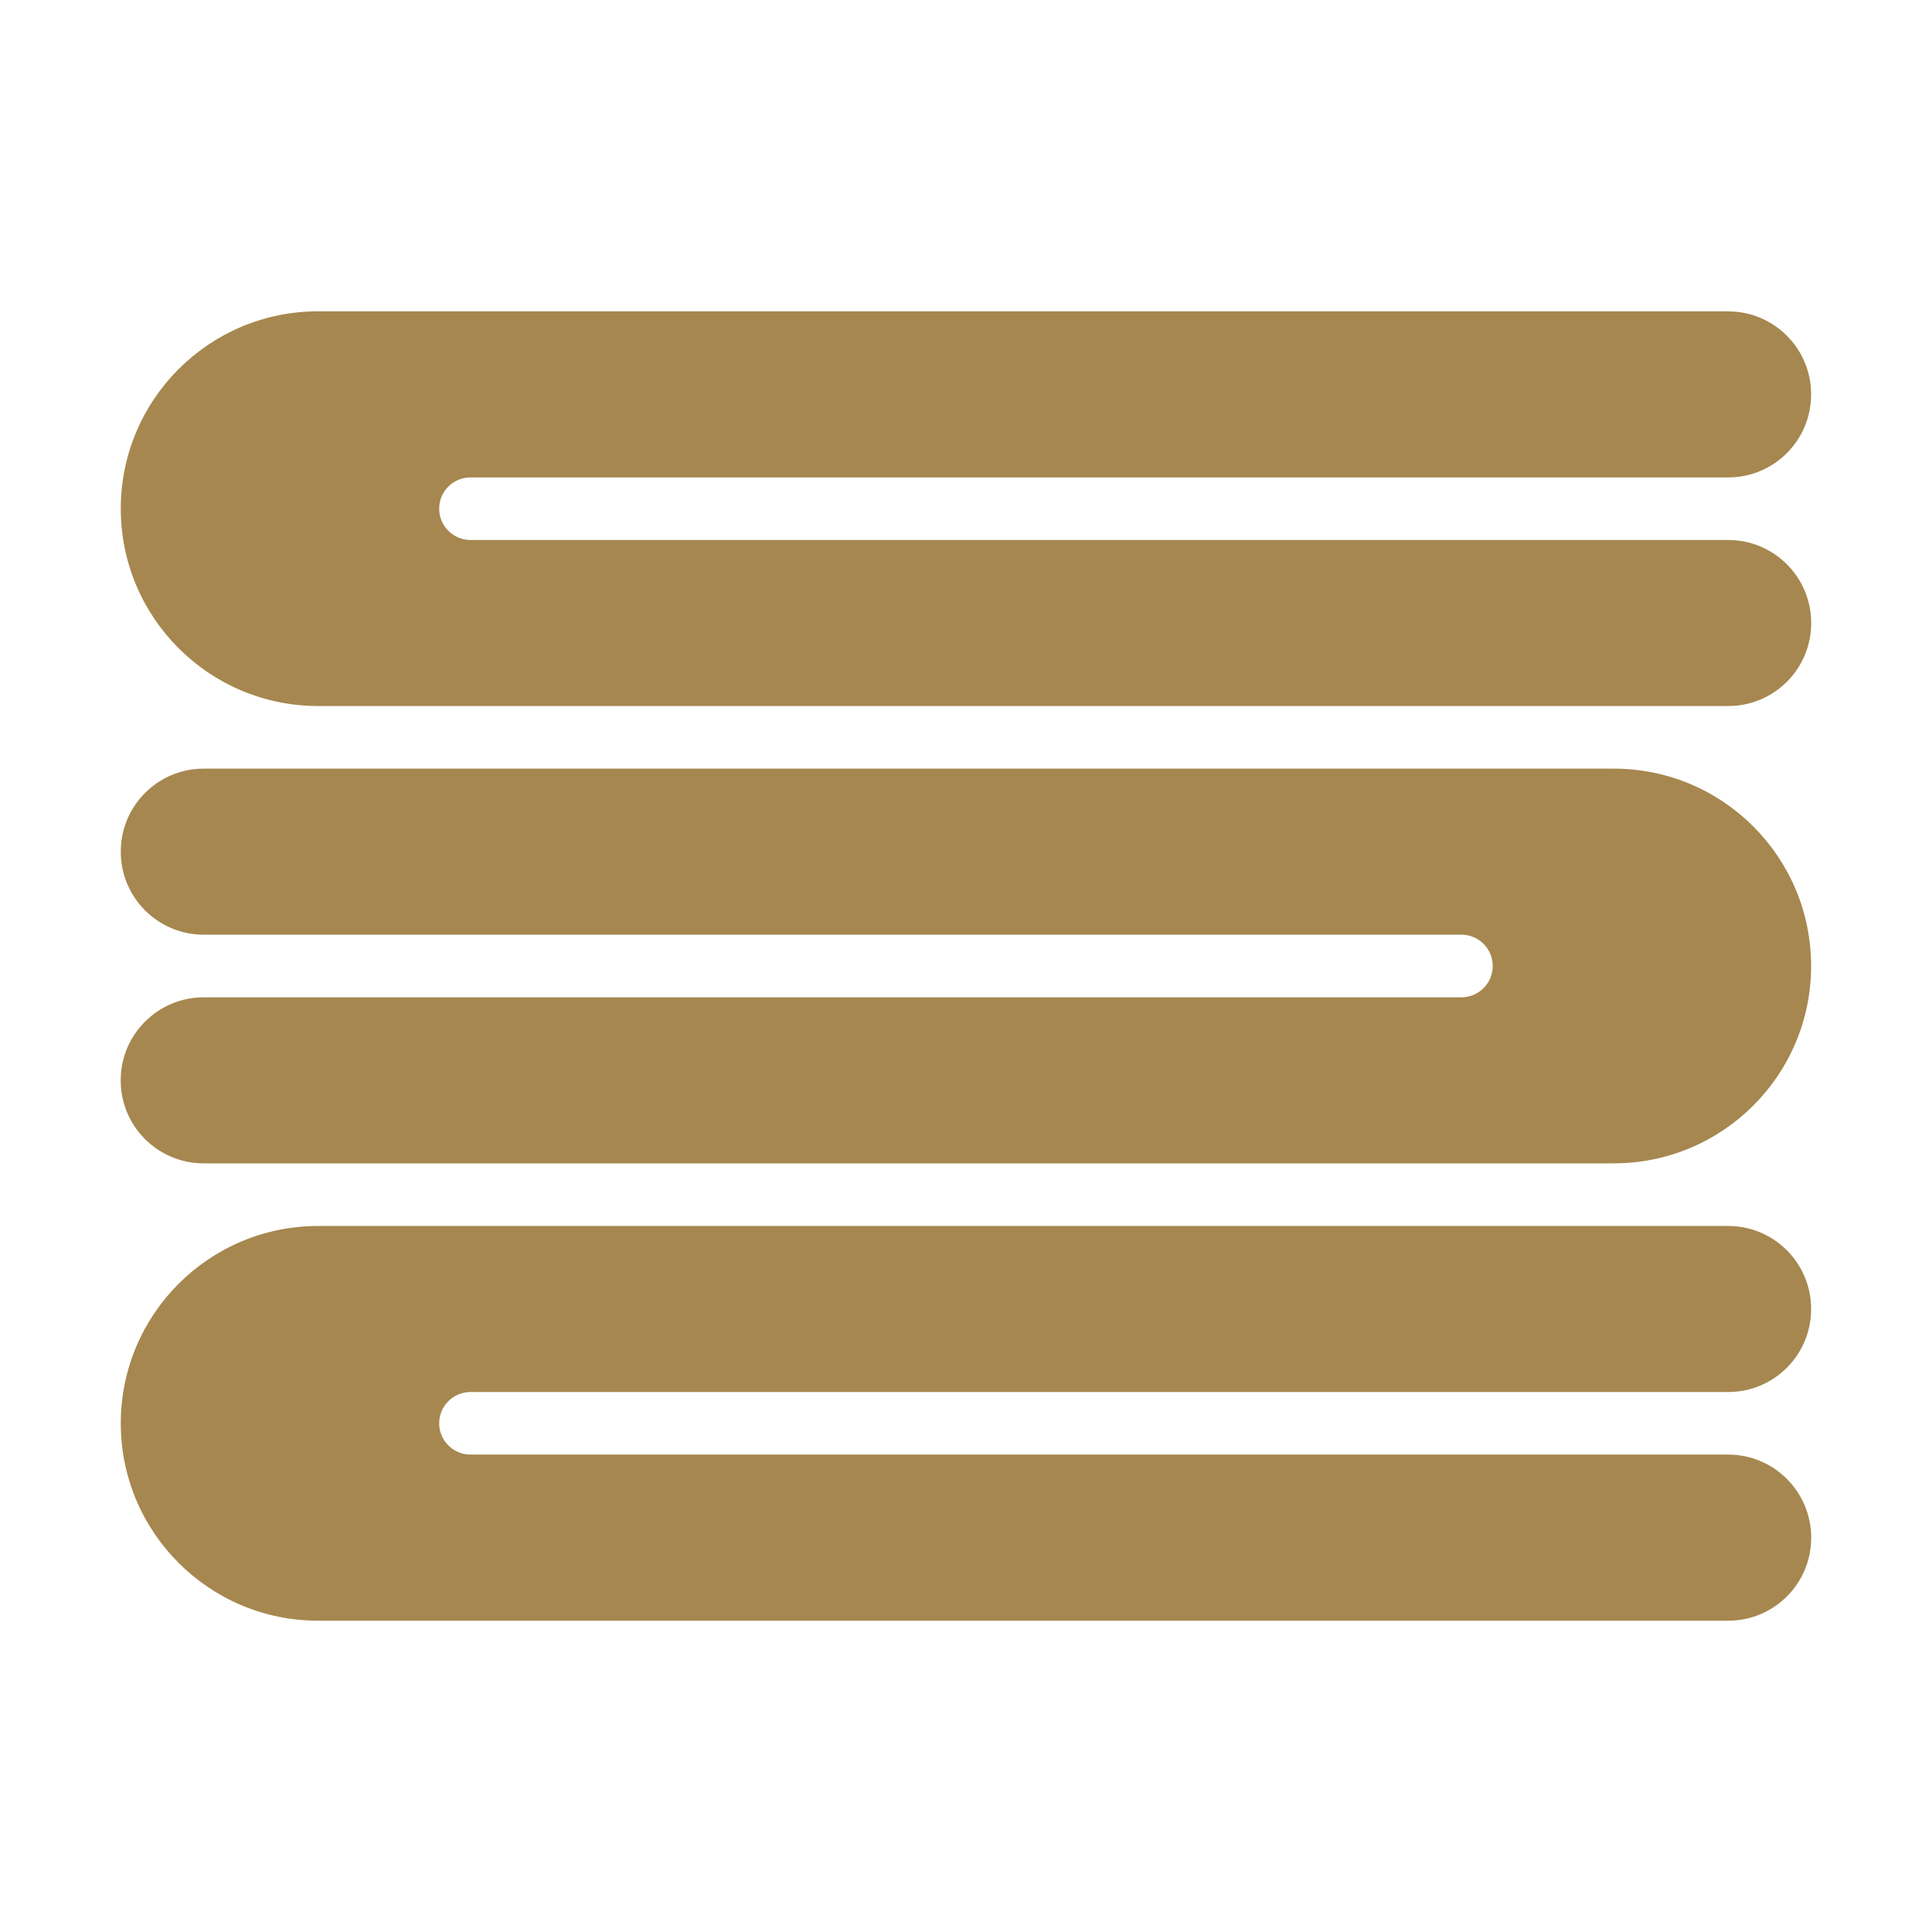 <?xml version="1.0" encoding="UTF-8"?>
<svg width="1200pt" height="1200pt" version="1.1" viewBox="0 0 1200 1200" xmlns="http://www.w3.org/2000/svg">
 <path d="m1073.5 761.48h-875.9c-67.688 0-122.58 54.891-122.58 122.58s54.891 122.58 122.58 122.58h875.9c28.406 0 51.469-23.062 51.469-51.469v-0.094c0-28.5-23.109-51.609-51.562-51.609h-781.18c-10.734 0-19.453-8.719-19.453-19.406 0-10.734 8.719-19.453 19.453-19.453h781.22c28.406 0 51.469-23.016 51.469-51.469v-0.188c0-28.406-23.062-51.469-51.469-51.469zm-71.109-284.06h-875.9c-28.406 0-51.469 23.062-51.469 51.469v0.188c0 28.406 23.062 51.469 51.469 51.469h781.22c10.734 0 19.453 8.719 19.453 19.453s-8.719 19.453-19.453 19.453h-781.18c-28.453 0-51.562 23.062-51.562 51.562v0.094c0 28.406 23.062 51.469 51.469 51.469h875.9c67.688 0 122.58-54.891 122.58-122.58 0-67.691-54.891-122.58-122.58-122.58zm71.109-284.06h-875.9c-67.688 0-122.58 54.891-122.58 122.58s54.891 122.58 122.58 122.58h875.9c28.406 0 51.469-23.062 51.469-51.469v-0.094c0-28.5-23.109-51.562-51.562-51.562h-781.18c-10.734 0-19.453-8.719-19.453-19.453s8.719-19.406 19.453-19.406h781.22c28.406 0 51.469-23.062 51.469-51.469v-0.188c0-28.406-23.062-51.469-51.469-51.469z" fill="#a6874f" fill-rule="evenodd"/>
</svg>
